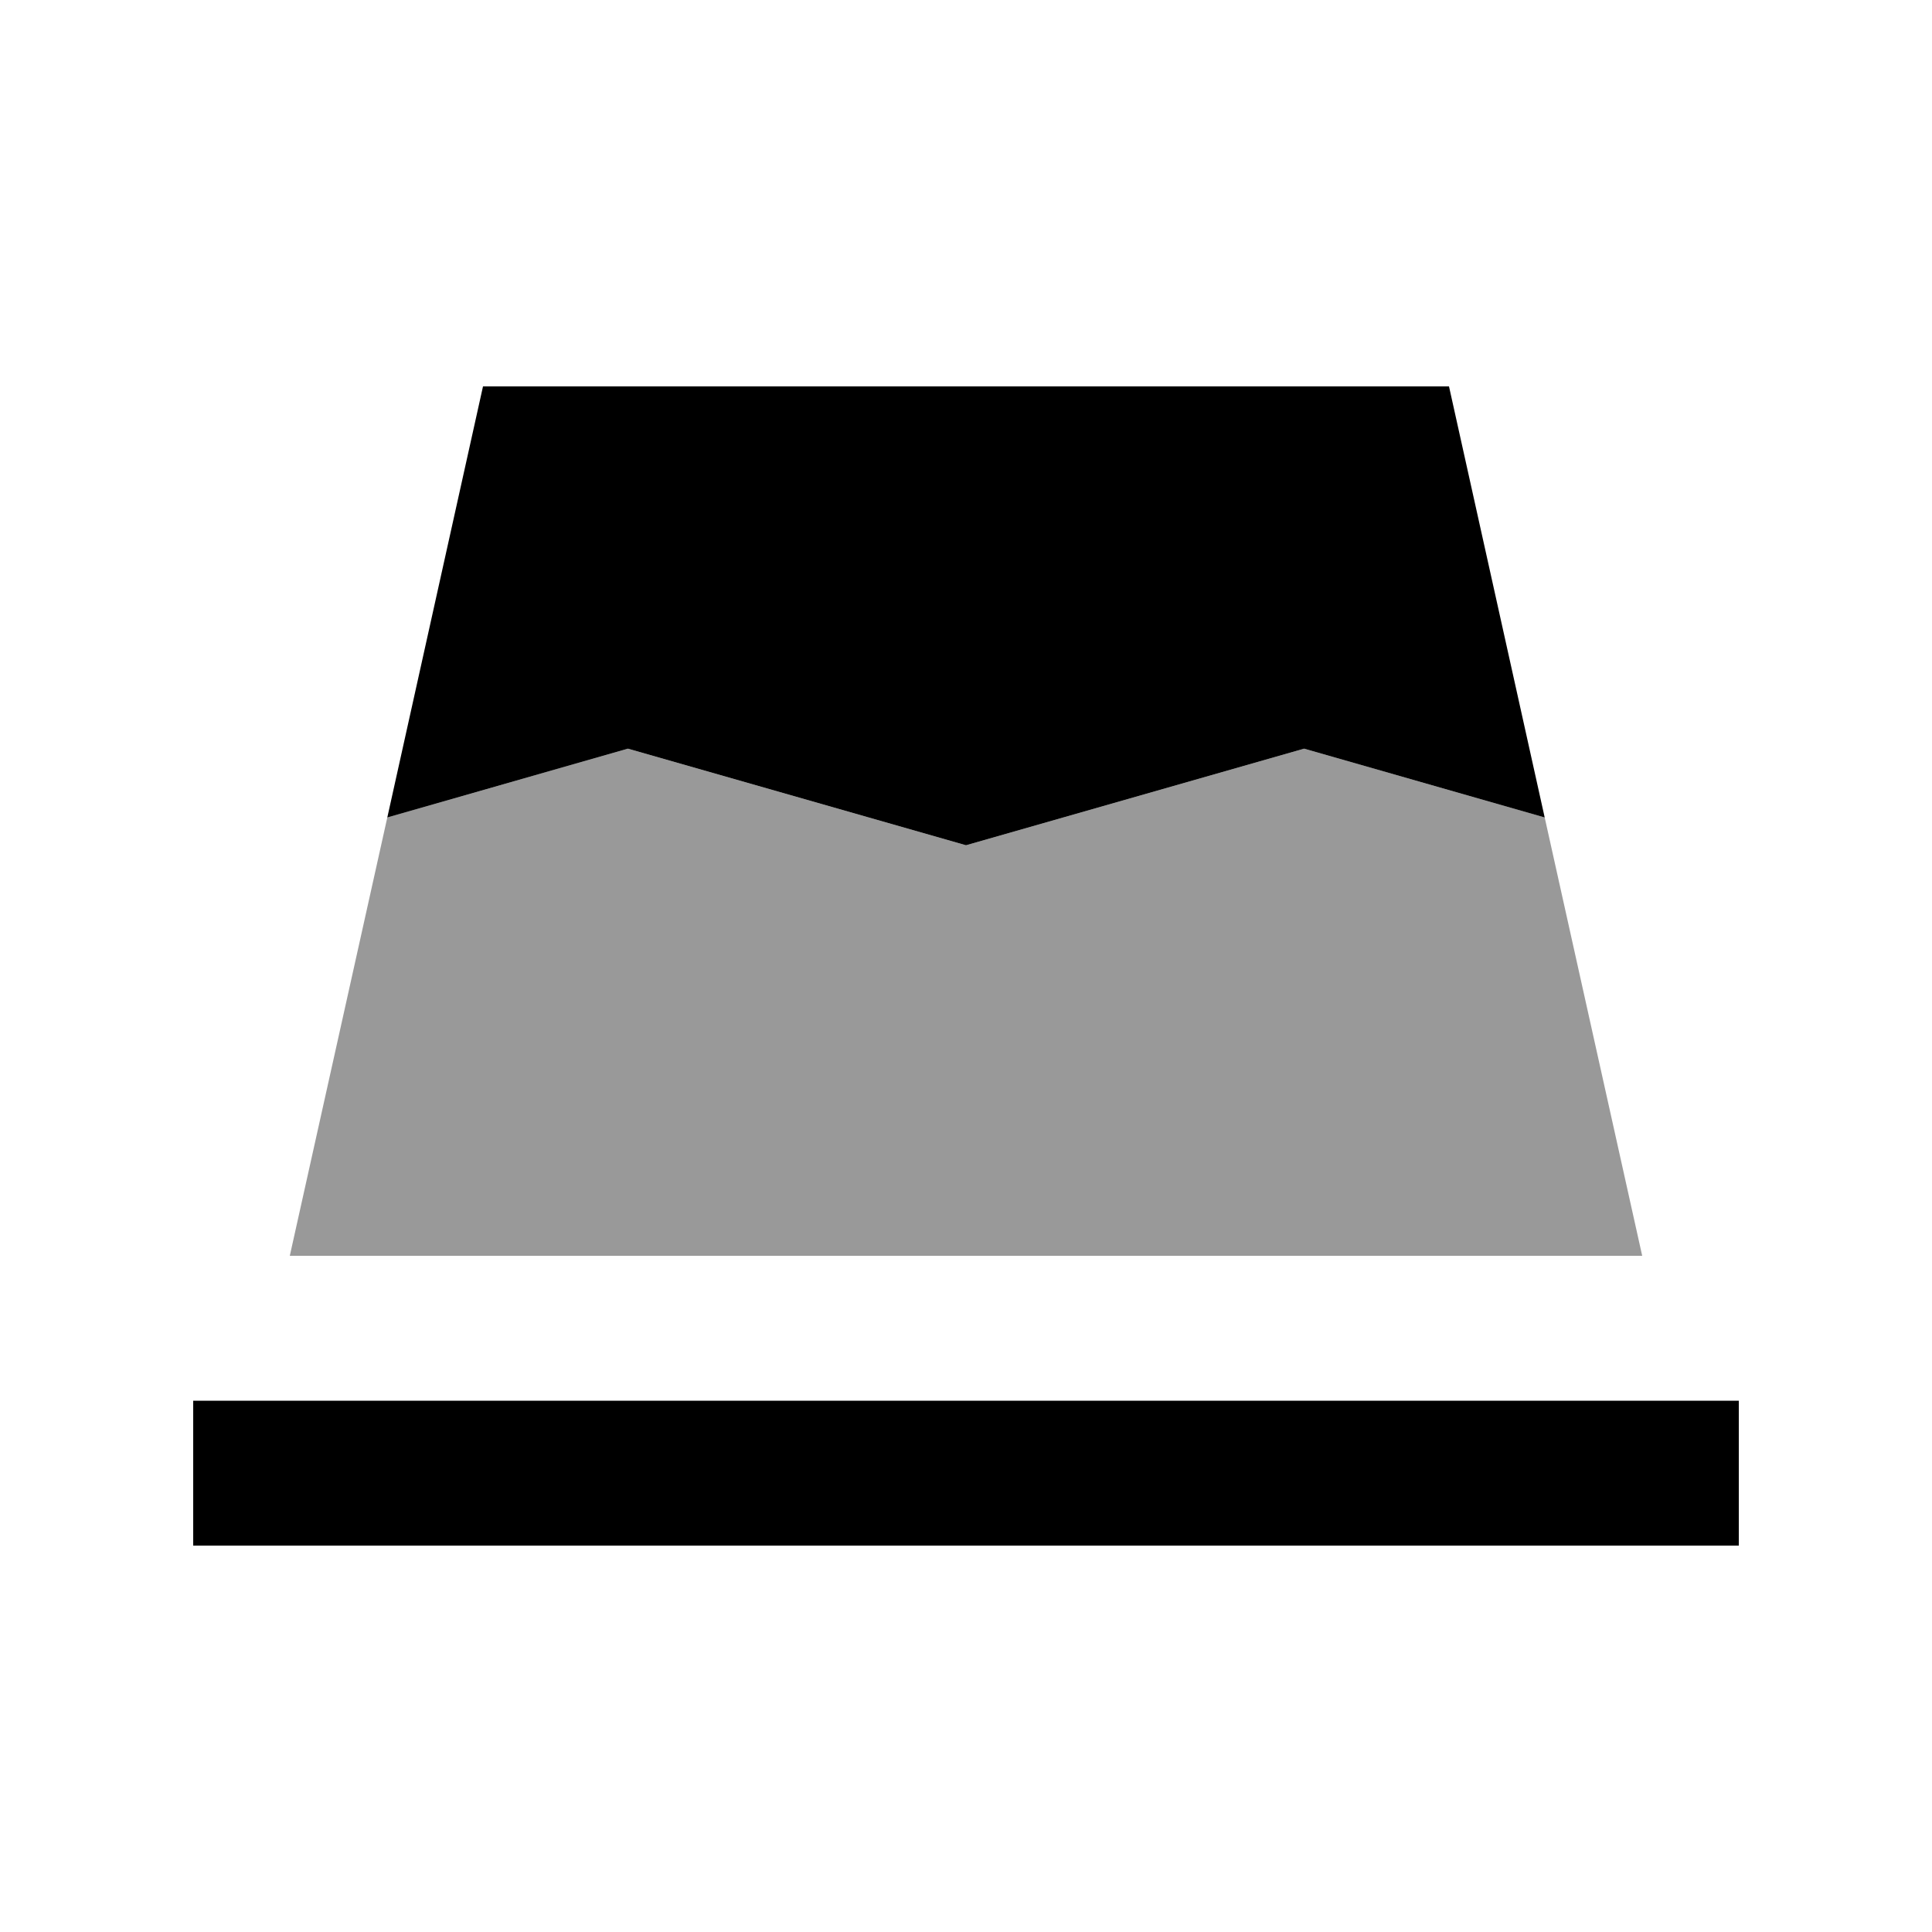 <svg xmlns="http://www.w3.org/2000/svg" viewBox="0 0 640 640"><!--! Font Awesome Pro 7.1.0 by @fontawesome - https://fontawesome.com License - https://fontawesome.com/license (Commercial License) Copyright 2025 Fonticons, Inc. --><path opacity=".4" fill="currentColor" d="M96 416C106.8 367.6 117.5 319.2 128.3 270.8C154.9 263.2 181.4 255.6 208 248C245.3 258.7 282.7 269.3 320 280C357.3 269.3 394.7 258.7 432 248C458.6 255.6 485.1 263.2 511.7 270.8L544 416L96 416z"/><path fill="currentColor" d="M160 128L480 128L511.7 270.8L432 248L320 280L208 248L128.3 270.8L160 128zM88 464L576 464L576 512L64 512L64 464L88 464z"/></svg>